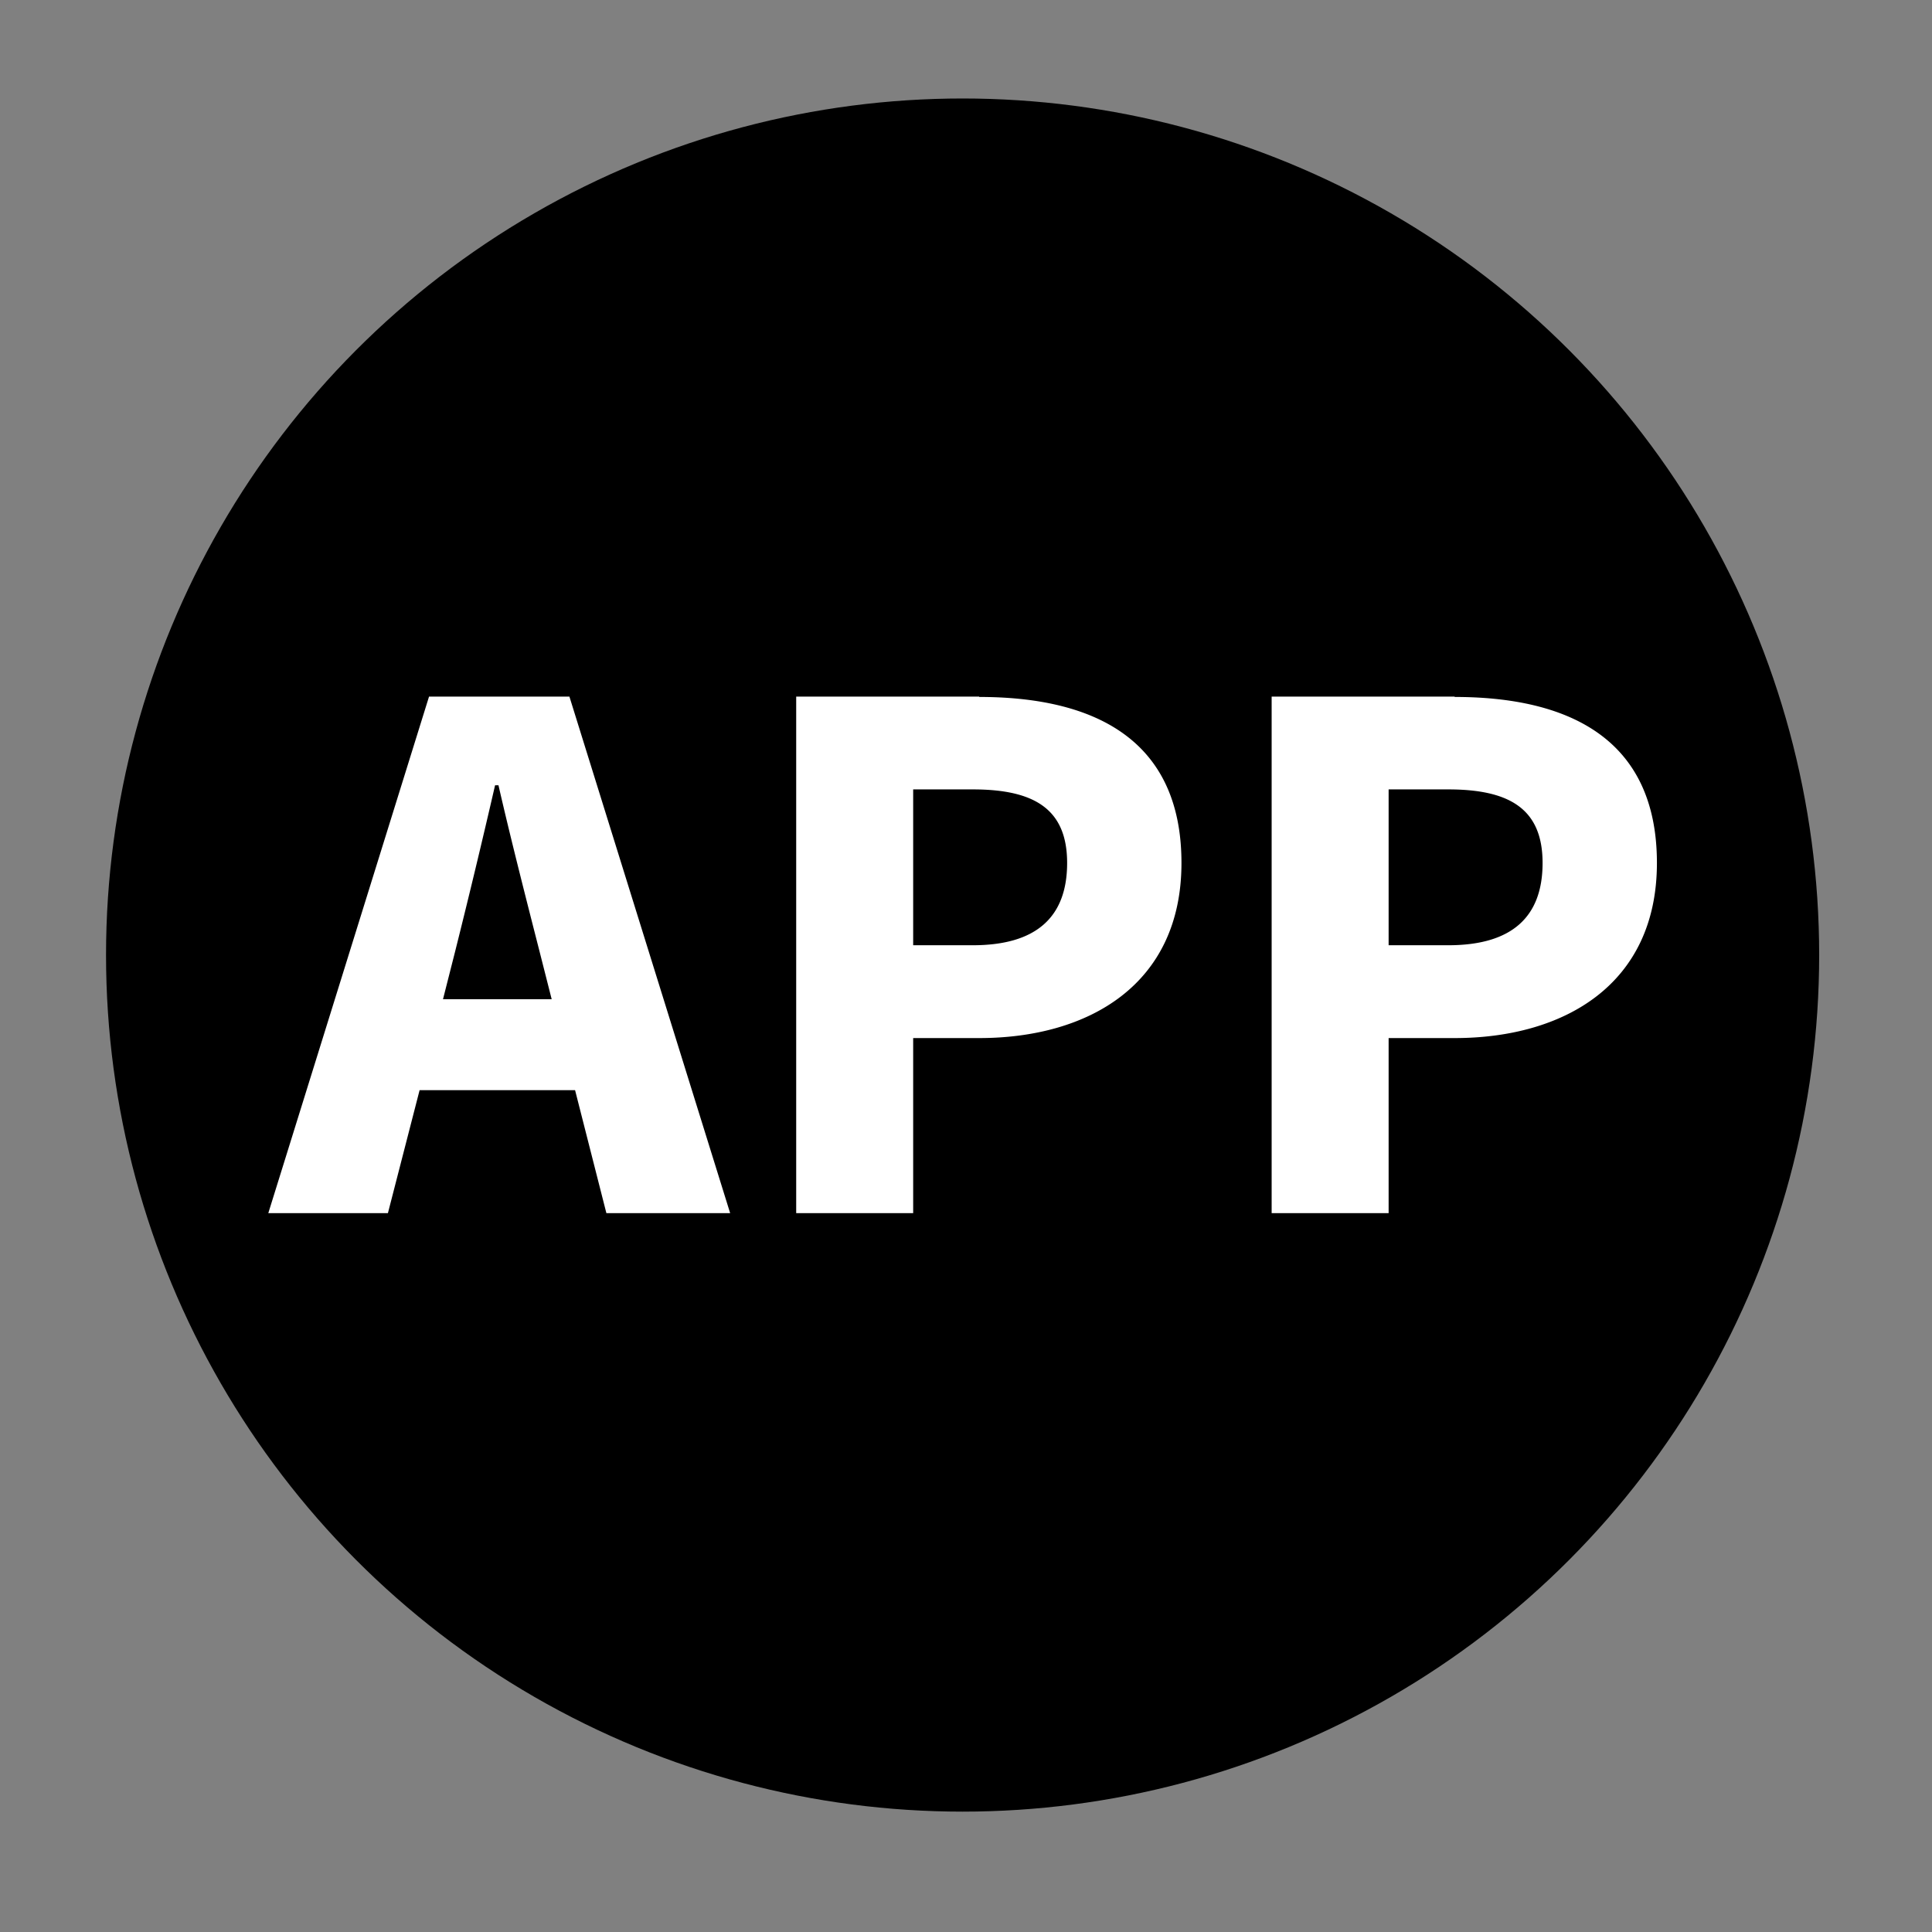 <svg xmlns="http://www.w3.org/2000/svg" viewBox="0 0 512 512" xml:space="preserve">
  <rect x="0" y="0" width="512" height="512" fill="#808080" stroke="none"/>
  <circle cx="255.1" cy="253.1" r="227"/>
  <g fill="#fff">
    <path d="M113.7 184.6 71.1 321.5h31.7l8.4-32.6h41.2l8.3 32.6h32.8l-42.6-136.9h-37.2zm3.7 80.2 3.2-12.6a2319 2319 0 0 0 10.6-44.1h.9c3.3 14.4 7.4 30.4 10.9 44.1l3.2 12.6h-28.8zM259.5 184.6H211v136.9h31v-46.4h17.5c29 0 53.6-14.2 53.6-46.4 0-33.3-23.9-44-53.6-44zm-1.8 65.9H242v-41.3h15.8c16.3 0 25 5.2 25 19.5 0 14.2-8 21.8-25 21.8zM385.5 184.6H337v136.9h31v-46.4h17.5c29 0 53.6-14.2 53.6-46.4 0-33.3-23.9-44-53.6-44zm-1.8 65.9H368v-41.3h15.8c16.3 0 25 5.2 25 19.5 0 14.2-8 21.8-25 21.8z"/>
  </g>
</svg>
